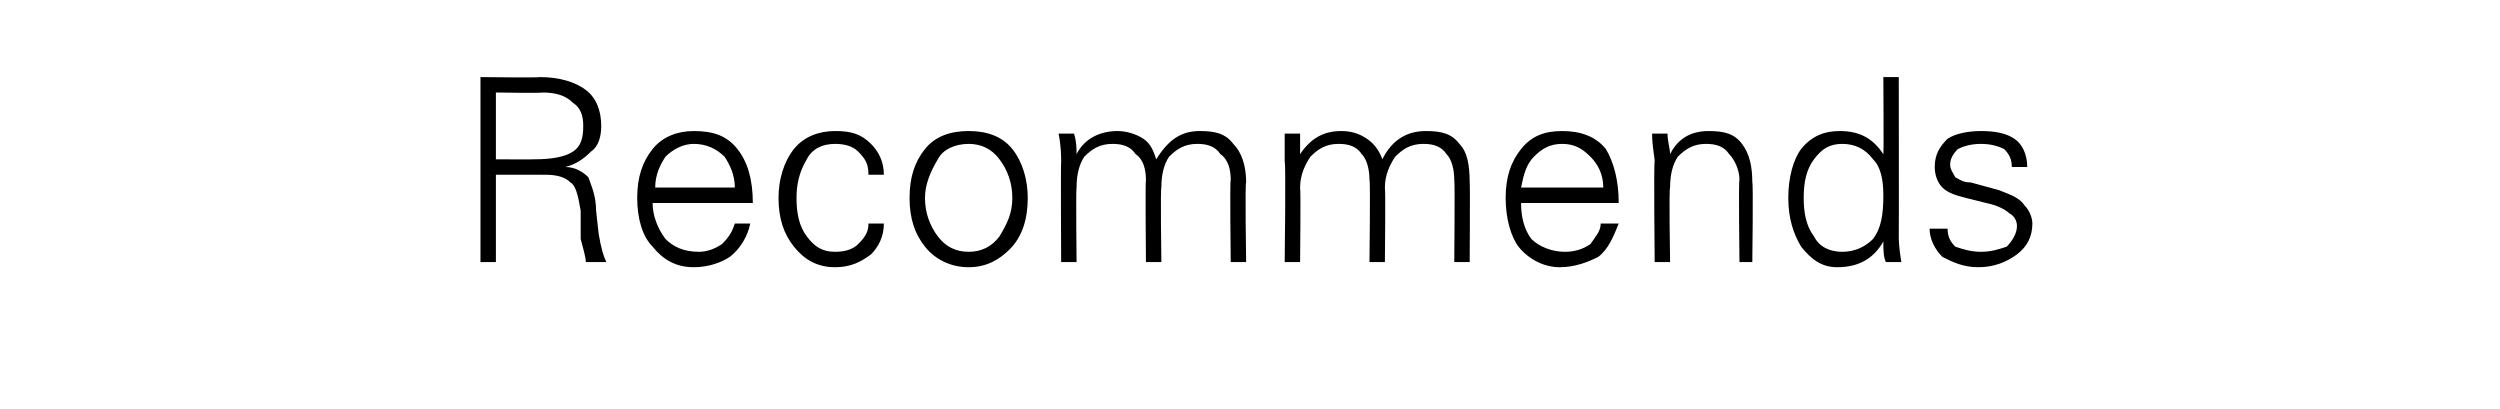 <?xml version="1.0" standalone="no"?><!DOCTYPE svg PUBLIC "-//W3C//DTD SVG 1.1//EN" "http://www.w3.org/Graphics/SVG/1.1/DTD/svg11.dtd"><svg xmlns="http://www.w3.org/2000/svg" version="1.1" width="97.3px" height="15.9px" viewBox="0 -3 97.3 15.9" style="top:-3px">  <desc>Recommends</desc>  <defs/>  <g id="Polygon87248">    <path d="M 18.7 7.2 L 18.7 0 C 18.7 0 21.02 0.03 21 0 C 21.8 0 22.4 0.2 22.8 0.5 C 23.2 0.8 23.4 1.3 23.4 1.9 C 23.4 2.3 23.3 2.7 23 2.9 C 22.7 3.2 22.4 3.4 22 3.5 C 22.4 3.5 22.7 3.7 22.9 3.9 C 23 4.2 23.2 4.6 23.2 5.2 C 23.2 5.2 23.3 6.1 23.3 6.1 C 23.4 6.7 23.5 7 23.6 7.2 C 23.6 7.2 22.8 7.2 22.8 7.2 C 22.8 7 22.7 6.7 22.6 6.3 C 22.6 6.3 22.6 5.2 22.6 5.2 C 22.5 4.6 22.4 4.2 22.2 4.1 C 22 3.9 21.7 3.8 21.2 3.8 C 21.22 3.81 21.1 3.8 21.1 3.8 L 19.3 3.8 L 19.3 7.2 L 18.7 7.2 Z M 19.3 3.2 C 19.3 3.2 20.8 3.21 20.8 3.2 C 21.5 3.2 22 3.1 22.3 2.9 C 22.6 2.7 22.7 2.4 22.7 1.9 C 22.7 1.5 22.6 1.2 22.3 1 C 22 0.7 21.6 0.6 21.1 0.6 C 21.13 0.63 19.3 0.6 19.3 0.6 L 19.3 3.2 Z M 25.4 4.9 C 25.4 5.4 25.6 5.9 25.9 6.3 C 26.2 6.6 26.6 6.8 27.2 6.8 C 27.5 6.8 27.8 6.7 28.1 6.5 C 28.4 6.2 28.5 6 28.6 5.7 C 28.6 5.7 29.2 5.7 29.2 5.7 C 29.1 6.2 28.8 6.7 28.4 7 C 28.1 7.2 27.6 7.4 27 7.4 C 26.3 7.4 25.8 7.1 25.4 6.6 C 25 6.2 24.8 5.5 24.8 4.7 C 24.8 3.9 25 3.3 25.4 2.8 C 25.8 2.3 26.4 2.1 27 2.1 C 27.8 2.1 28.3 2.3 28.7 2.8 C 29.1 3.3 29.3 4 29.3 4.9 C 29.3 4.9 25.4 4.9 25.4 4.9 Z M 25.9 3.1 C 25.7 3.4 25.5 3.8 25.5 4.3 C 25.5 4.3 28.6 4.3 28.6 4.3 C 28.6 3.8 28.4 3.4 28.2 3.1 C 27.9 2.8 27.5 2.6 27 2.6 C 26.6 2.6 26.2 2.8 25.9 3.1 C 25.9 3.1 25.9 3.1 25.9 3.1 Z M 33.4 6.5 C 33.7 6.2 33.8 6 33.8 5.7 C 33.8 5.7 34.4 5.7 34.4 5.7 C 34.4 6.2 34.2 6.6 33.9 6.9 C 33.5 7.2 33.1 7.4 32.5 7.4 C 31.8 7.4 31.3 7.1 30.9 6.6 C 30.5 6.1 30.3 5.5 30.3 4.7 C 30.3 4 30.5 3.3 30.9 2.8 C 31.3 2.3 31.9 2.1 32.5 2.1 C 33.1 2.1 33.5 2.2 33.9 2.6 C 34.2 2.9 34.4 3.3 34.4 3.8 C 34.4 3.8 33.8 3.8 33.8 3.8 C 33.8 3.4 33.7 3.2 33.4 2.9 C 33.2 2.7 32.9 2.6 32.5 2.6 C 32 2.6 31.6 2.8 31.4 3.2 C 31.1 3.7 31 4.2 31 4.7 C 31 5.3 31.1 5.8 31.4 6.2 C 31.7 6.6 32 6.8 32.5 6.8 C 32.9 6.8 33.2 6.7 33.4 6.5 C 33.4 6.5 33.4 6.5 33.4 6.5 Z M 36 6.6 C 35.6 6.1 35.4 5.5 35.4 4.7 C 35.4 3.9 35.6 3.3 36 2.8 C 36.4 2.3 37 2.1 37.7 2.1 C 38.4 2.1 39 2.3 39.4 2.8 C 39.8 3.3 40 4 40 4.7 C 40 5.5 39.8 6.2 39.3 6.7 C 38.9 7.1 38.4 7.4 37.7 7.4 C 37 7.4 36.4 7.1 36 6.6 C 36 6.6 36 6.6 36 6.6 Z M 36.5 3.2 C 36.2 3.7 36 4.2 36 4.7 C 36 5.3 36.2 5.8 36.5 6.2 C 36.8 6.6 37.2 6.8 37.7 6.8 C 38.2 6.8 38.6 6.6 38.9 6.2 C 39.2 5.7 39.4 5.3 39.4 4.7 C 39.4 4.1 39.2 3.6 38.9 3.2 C 38.6 2.8 38.2 2.6 37.7 2.6 C 37.2 2.6 36.7 2.8 36.5 3.2 C 36.5 3.2 36.5 3.2 36.5 3.2 Z M 41.9 7.2 L 41.3 7.2 C 41.3 7.2 41.28 3.3 41.3 3.3 C 41.3 3.1 41.3 2.7 41.2 2.2 C 41.2 2.2 41.8 2.2 41.8 2.2 C 41.9 2.5 41.9 2.8 41.9 3 C 42.2 2.4 42.8 2.1 43.5 2.1 C 43.8 2.1 44.2 2.2 44.5 2.4 C 44.8 2.6 44.9 2.9 45 3.2 C 45.5 2.4 46 2.1 46.7 2.1 C 47.3 2.1 47.7 2.2 48 2.6 C 48.3 2.9 48.5 3.4 48.5 4.1 C 48.45 4.12 48.5 7.2 48.5 7.2 L 47.9 7.2 C 47.9 7.2 47.86 4.02 47.9 4 C 47.9 3.6 47.8 3.2 47.5 3 C 47.3 2.7 47 2.6 46.6 2.6 C 46.1 2.6 45.8 2.8 45.5 3.1 C 45.3 3.4 45.2 3.8 45.2 4.3 C 45.16 4.32 45.2 7.2 45.2 7.2 L 44.6 7.2 C 44.6 7.2 44.57 4.02 44.6 4 C 44.6 3.6 44.5 3.2 44.2 3 C 44 2.7 43.7 2.6 43.3 2.6 C 42.8 2.6 42.5 2.8 42.2 3.1 C 42 3.4 41.9 3.8 41.9 4.3 C 41.87 4.34 41.9 7.2 41.9 7.2 Z M 50.6 7.2 L 50 7.2 C 50 7.2 50.05 3.3 50 3.3 C 50 3.1 50 2.7 50 2.2 C 50 2.2 50.6 2.2 50.6 2.2 C 50.6 2.5 50.6 2.8 50.6 3 C 51 2.4 51.5 2.1 52.2 2.1 C 52.6 2.1 52.9 2.2 53.2 2.4 C 53.5 2.6 53.7 2.9 53.8 3.2 C 54.2 2.4 54.8 2.1 55.5 2.1 C 56.1 2.1 56.5 2.2 56.8 2.6 C 57.1 2.9 57.2 3.4 57.2 4.1 C 57.22 4.12 57.2 7.2 57.2 7.2 L 56.6 7.2 C 56.6 7.2 56.63 4.02 56.6 4 C 56.6 3.6 56.5 3.2 56.3 3 C 56.1 2.7 55.8 2.6 55.4 2.6 C 54.9 2.6 54.6 2.8 54.3 3.1 C 54.1 3.4 53.9 3.8 53.9 4.3 C 53.93 4.32 53.9 7.2 53.9 7.2 L 53.3 7.2 C 53.3 7.2 53.34 4.02 53.3 4 C 53.3 3.6 53.2 3.2 53 3 C 52.8 2.7 52.5 2.6 52.1 2.6 C 51.6 2.6 51.3 2.8 51 3.1 C 50.8 3.4 50.6 3.8 50.6 4.3 C 50.63 4.34 50.6 7.2 50.6 7.2 Z M 59.2 4.9 C 59.2 5.4 59.3 5.9 59.6 6.3 C 59.9 6.6 60.4 6.8 60.9 6.8 C 61.3 6.8 61.6 6.7 61.9 6.5 C 62.1 6.2 62.3 6 62.3 5.7 C 62.3 5.7 63 5.7 63 5.7 C 62.8 6.2 62.6 6.7 62.2 7 C 61.8 7.2 61.3 7.4 60.7 7.4 C 60.1 7.4 59.5 7.1 59.1 6.6 C 58.8 6.2 58.6 5.5 58.6 4.7 C 58.6 3.9 58.8 3.3 59.2 2.8 C 59.6 2.3 60.1 2.1 60.8 2.1 C 61.5 2.1 62.1 2.3 62.5 2.8 C 62.8 3.3 63 4 63 4.9 C 63 4.9 59.2 4.9 59.2 4.9 Z M 59.7 3.1 C 59.4 3.4 59.3 3.8 59.2 4.3 C 59.2 4.3 62.4 4.3 62.4 4.3 C 62.4 3.8 62.2 3.4 61.9 3.1 C 61.6 2.8 61.3 2.6 60.8 2.6 C 60.3 2.6 60 2.8 59.7 3.1 C 59.7 3.1 59.7 3.1 59.7 3.1 Z M 65 7.2 L 64.4 7.2 C 64.4 7.2 64.36 3.3 64.4 3.3 C 64.4 3.1 64.3 2.7 64.3 2.2 C 64.3 2.2 64.9 2.2 64.9 2.2 C 64.9 2.5 65 2.8 65 3 C 65.3 2.4 65.8 2.1 66.5 2.1 C 67.1 2.1 67.5 2.2 67.8 2.6 C 68.1 3 68.2 3.5 68.2 4.1 C 68.24 4.12 68.2 7.2 68.2 7.2 L 67.7 7.2 C 67.7 7.2 67.66 4.02 67.7 4 C 67.7 3.6 67.5 3.2 67.3 3 C 67.1 2.7 66.8 2.6 66.4 2.6 C 65.9 2.6 65.6 2.8 65.3 3.1 C 65.1 3.4 65 3.8 65 4.3 C 64.95 4.33 65 7.2 65 7.2 Z M 71.6 2.1 C 72.4 2.1 72.9 2.4 73.3 3 C 73.32 3 73.3 0 73.3 0 L 73.9 0 C 73.9 0 73.91 6.16 73.9 6.2 C 73.9 6.3 73.9 6.6 74 7.2 C 74 7.2 73.4 7.2 73.4 7.2 C 73.3 7 73.3 6.7 73.3 6.4 C 72.9 7.1 72.3 7.4 71.5 7.4 C 70.9 7.4 70.5 7.1 70.1 6.6 C 69.8 6.1 69.6 5.5 69.6 4.7 C 69.6 3.9 69.8 3.2 70.1 2.8 C 70.5 2.3 71 2.1 71.6 2.1 C 71.6 2.1 71.6 2.1 71.6 2.1 Z M 72.9 6.3 C 73.2 5.9 73.3 5.4 73.3 4.6 C 73.3 4 73.2 3.5 72.9 3.2 C 72.6 2.8 72.2 2.6 71.7 2.6 C 71.2 2.6 70.9 2.8 70.6 3.2 C 70.3 3.6 70.2 4.1 70.2 4.7 C 70.2 5.3 70.3 5.8 70.6 6.2 C 70.8 6.6 71.2 6.8 71.7 6.8 C 72.2 6.8 72.6 6.6 72.9 6.3 C 72.9 6.3 72.9 6.3 72.9 6.3 Z M 75.8 5.9 C 75.8 6.2 75.9 6.4 76.1 6.6 C 76.4 6.7 76.7 6.8 77.1 6.8 C 77.5 6.8 77.8 6.7 78.1 6.6 C 78.3 6.4 78.5 6.1 78.5 5.8 C 78.5 5.6 78.4 5.4 78.2 5.3 C 78.1 5.2 77.8 5 77.3 4.9 C 77.3 4.9 76.5 4.7 76.5 4.7 C 76.1 4.6 75.8 4.5 75.6 4.3 C 75.4 4.1 75.3 3.8 75.3 3.5 C 75.3 3 75.5 2.7 75.8 2.4 C 76.1 2.2 76.6 2.1 77.1 2.1 C 77.7 2.1 78.1 2.2 78.4 2.4 C 78.7 2.6 78.9 3 78.9 3.5 C 78.9 3.5 78.3 3.5 78.3 3.5 C 78.3 3.2 78.2 3 78 2.8 C 77.8 2.7 77.5 2.6 77.1 2.6 C 76.7 2.6 76.4 2.7 76.2 2.8 C 76 3 75.9 3.2 75.9 3.4 C 75.9 3.6 76 3.7 76.1 3.9 C 76.3 4 76.4 4.1 76.7 4.1 C 76.7 4.1 77.8 4.4 77.8 4.4 C 78.3 4.6 78.6 4.7 78.8 5 C 79 5.2 79.1 5.5 79.1 5.7 C 79.1 6.2 78.9 6.6 78.5 6.9 C 78.1 7.2 77.6 7.4 77 7.4 C 76.4 7.4 76 7.2 75.6 7 C 75.3 6.7 75.1 6.3 75.1 5.9 C 75.1 5.9 75.8 5.9 75.8 5.9 Z " stroke="none" fill="#000"/>  </g></svg>